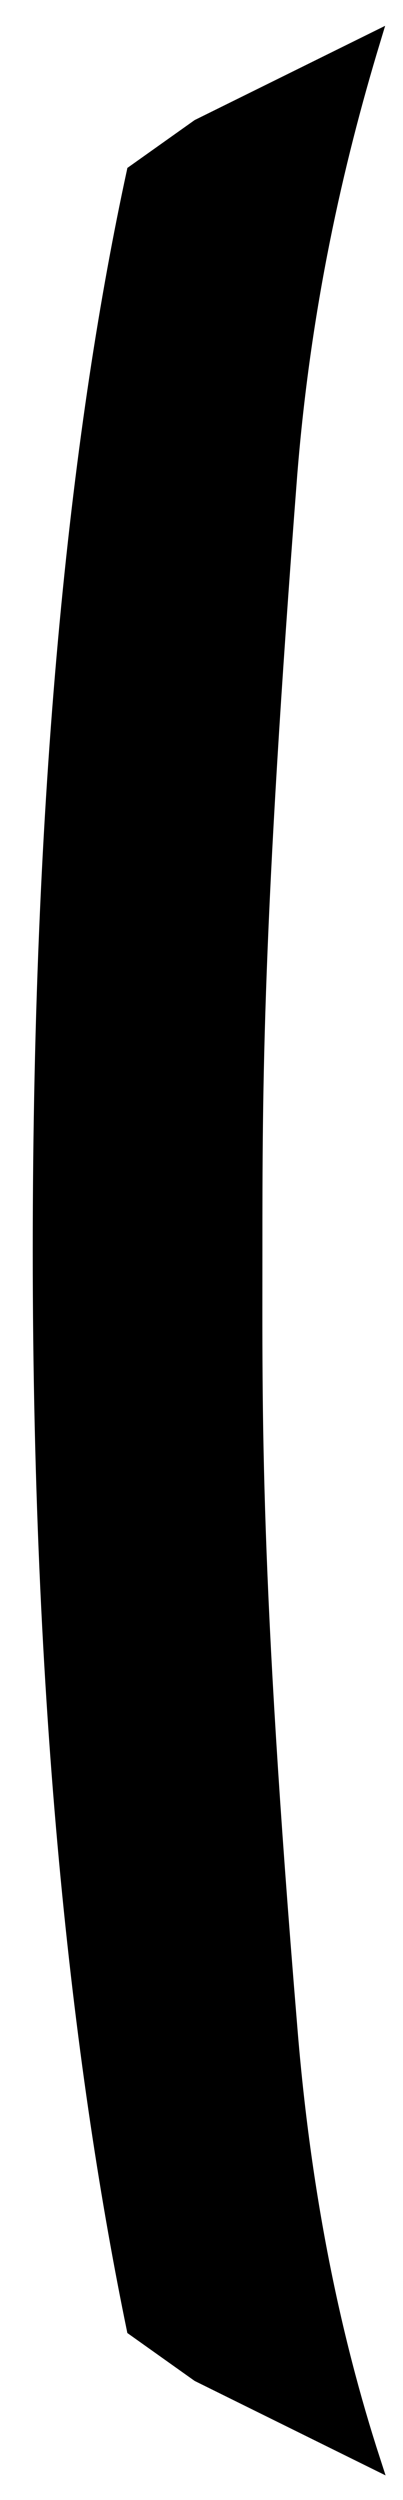 <?xml version="1.0" encoding="utf-8"?>
<svg xmlns="http://www.w3.org/2000/svg" fill="none" height="100%" overflow="visible" preserveAspectRatio="none" style="display: block;" viewBox="0 0 10 62" width="100%">
<path d="M7.189 50.263C6.258 39.033 6.324 35.09 6.324 31.012C6.324 26.935 6.324 22.991 7.189 11.762C7.522 7.617 8.321 4.075 9.252 1L4.927 3.139L3.329 4.275C1.998 10.425 1 19.047 1 31.012C1 42.977 2.065 51.6 3.329 57.749L4.927 58.886L9.252 61.025C8.254 57.95 7.522 54.407 7.189 50.263Z" fill="black" id="Vector" stroke="black" stroke-width="0.375"/>
</svg>